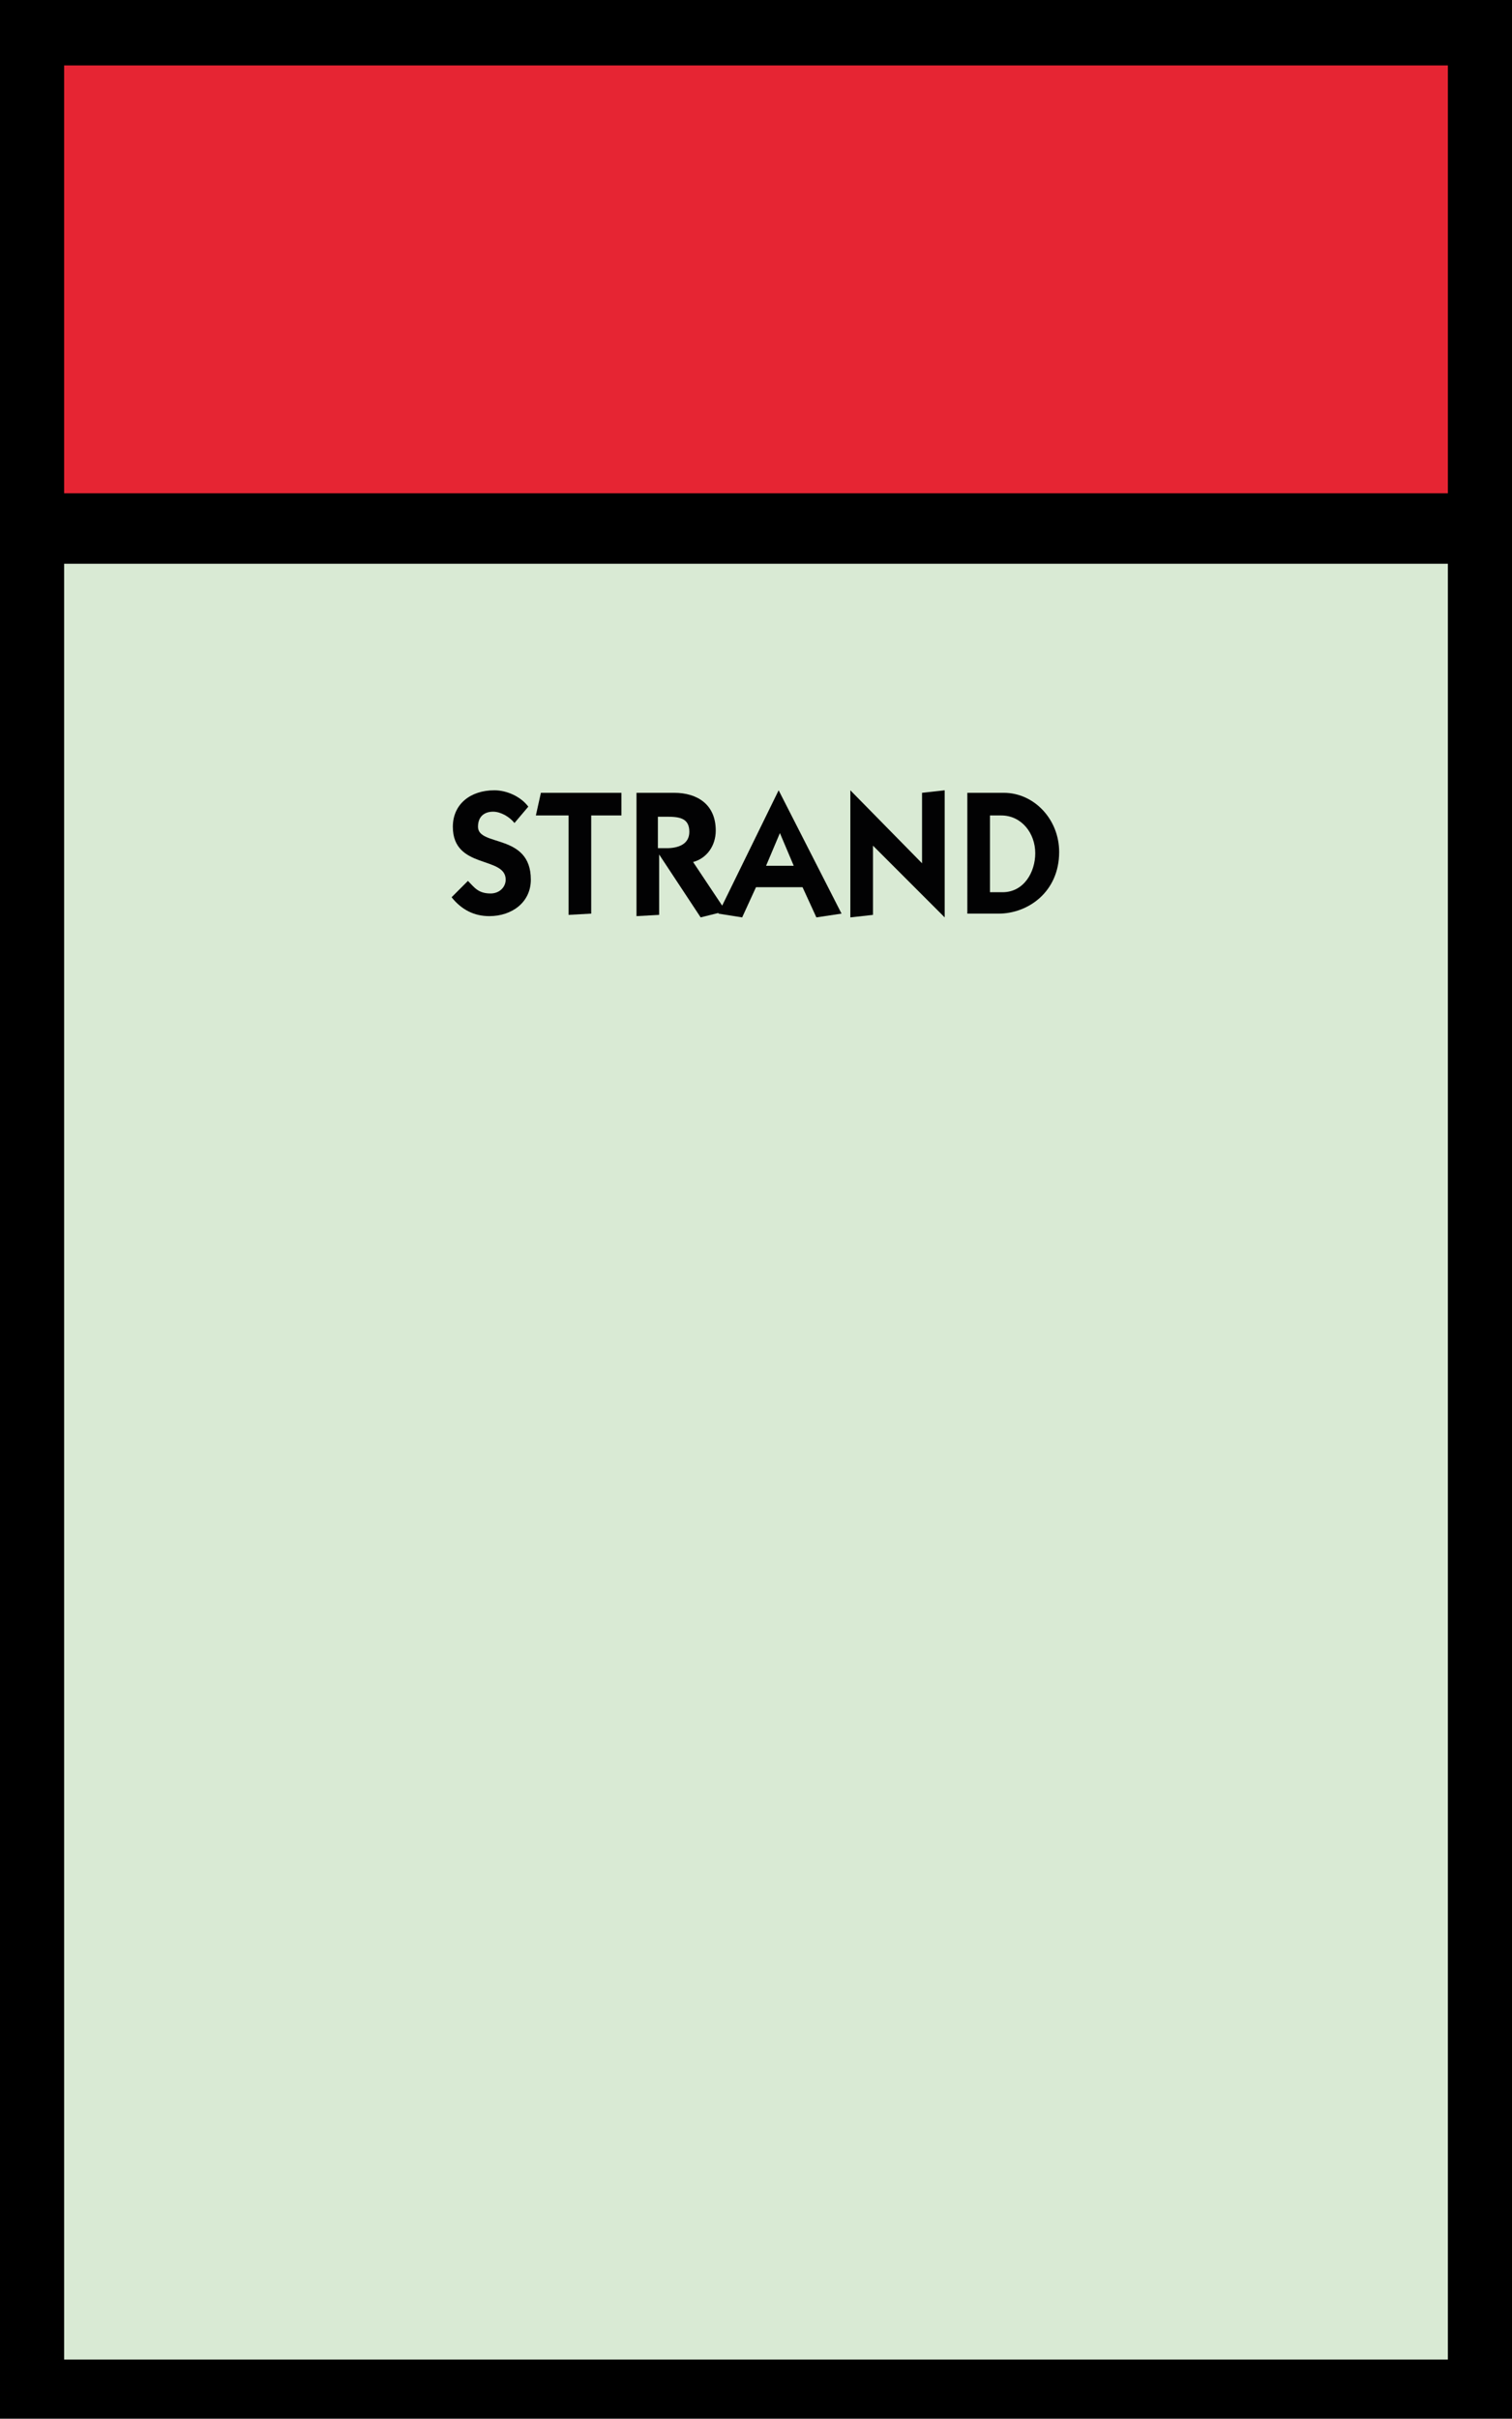 <svg xmlns="http://www.w3.org/2000/svg" xmlns:xlink="http://www.w3.org/1999/xlink" version="1.1" id="Layer_1" x="0px" y="0px" style="enable-background:new 0 0 260 260;" xml:space="preserve" viewBox="69.9 33.9 120.2 192.2">
<style type="text/css">
	.st0{fill-rule:evenodd;clip-rule:evenodd;fill:#D9EAD4;}
	.st1{fill-rule:evenodd;clip-rule:evenodd;fill:#E62533;}
	.st2{fill-rule:evenodd;clip-rule:evenodd;fill:#020203;}
</style>
<rect x="69.9" y="33.9" width="120.2" height="192.2"/>
<rect x="75" y="78.7" onclick="setSquare(22)" class="st0" width="110" height="142.7"/>
<rect x="75" y="39.1" class="st1" width="110" height="34"/>
<g>
	<path class="st2" d="M107.1,103.9c0.5,0.5,0.8,1,1.8,1c0.7,0,1.2-0.5,1.2-1.1c0-1.9-4.2-0.8-4.2-4.2c0-1.8,1.4-2.9,3.3-2.9   c1,0,2.1,0.5,2.7,1.3l-1.1,1.3c-0.4-0.5-1.1-0.9-1.7-0.9s-1.2,0.3-1.2,1.2c0,1.6,4.2,0.5,4.2,4.2c0,1.8-1.5,2.9-3.3,2.9   c-1.2,0-2.2-0.5-3-1.5L107.1,103.9z"/>
	<path class="st2" d="M112.9,96.9h6.4v1.8h-2.4v7.8l-1.8,0.1v-7.9h-2.6L112.9,96.9z"/>
	<path class="st2" d="M120.4,96.9h3.1c1.8,0,3.3,0.9,3.3,3c0,1.2-0.7,2.2-1.8,2.5l2.6,3.9l-2,0.5l-3.3-5l0,0v4.8l-1.8,0.1v-9.8   H120.4z M122.2,101.3h0.7c0.9,0,1.8-0.3,1.8-1.3c0-1.1-0.8-1.2-1.8-1.2h-0.7V101.3z"/>
	<path class="st2" d="M127,106.5l4.8-9.8l0,0l5,9.8l-2,0.3l-1.1-2.4H130l-1.1,2.4L127,106.5z M130.8,102.7h2.2l-1.1-2.6L130.8,102.7   z"/>
	<path class="st2" d="M137.5,106.8V96.7l0,0l5.7,5.8v-5.6l1.8-0.2v10.1l0,0l-5.7-5.7v5.5L137.5,106.8z"/>
	<path class="st2" d="M146.8,96.9h2.9c2.4,0,4.4,2.1,4.4,4.7c0,3.2-2.5,4.9-4.8,4.9h-2.5V96.9z M149.6,104.8c1.7,0,2.6-1.6,2.6-3.1   c0-1.6-1.1-3-2.7-3h-0.9v6.1H149.6z"/>
</g>
</svg>